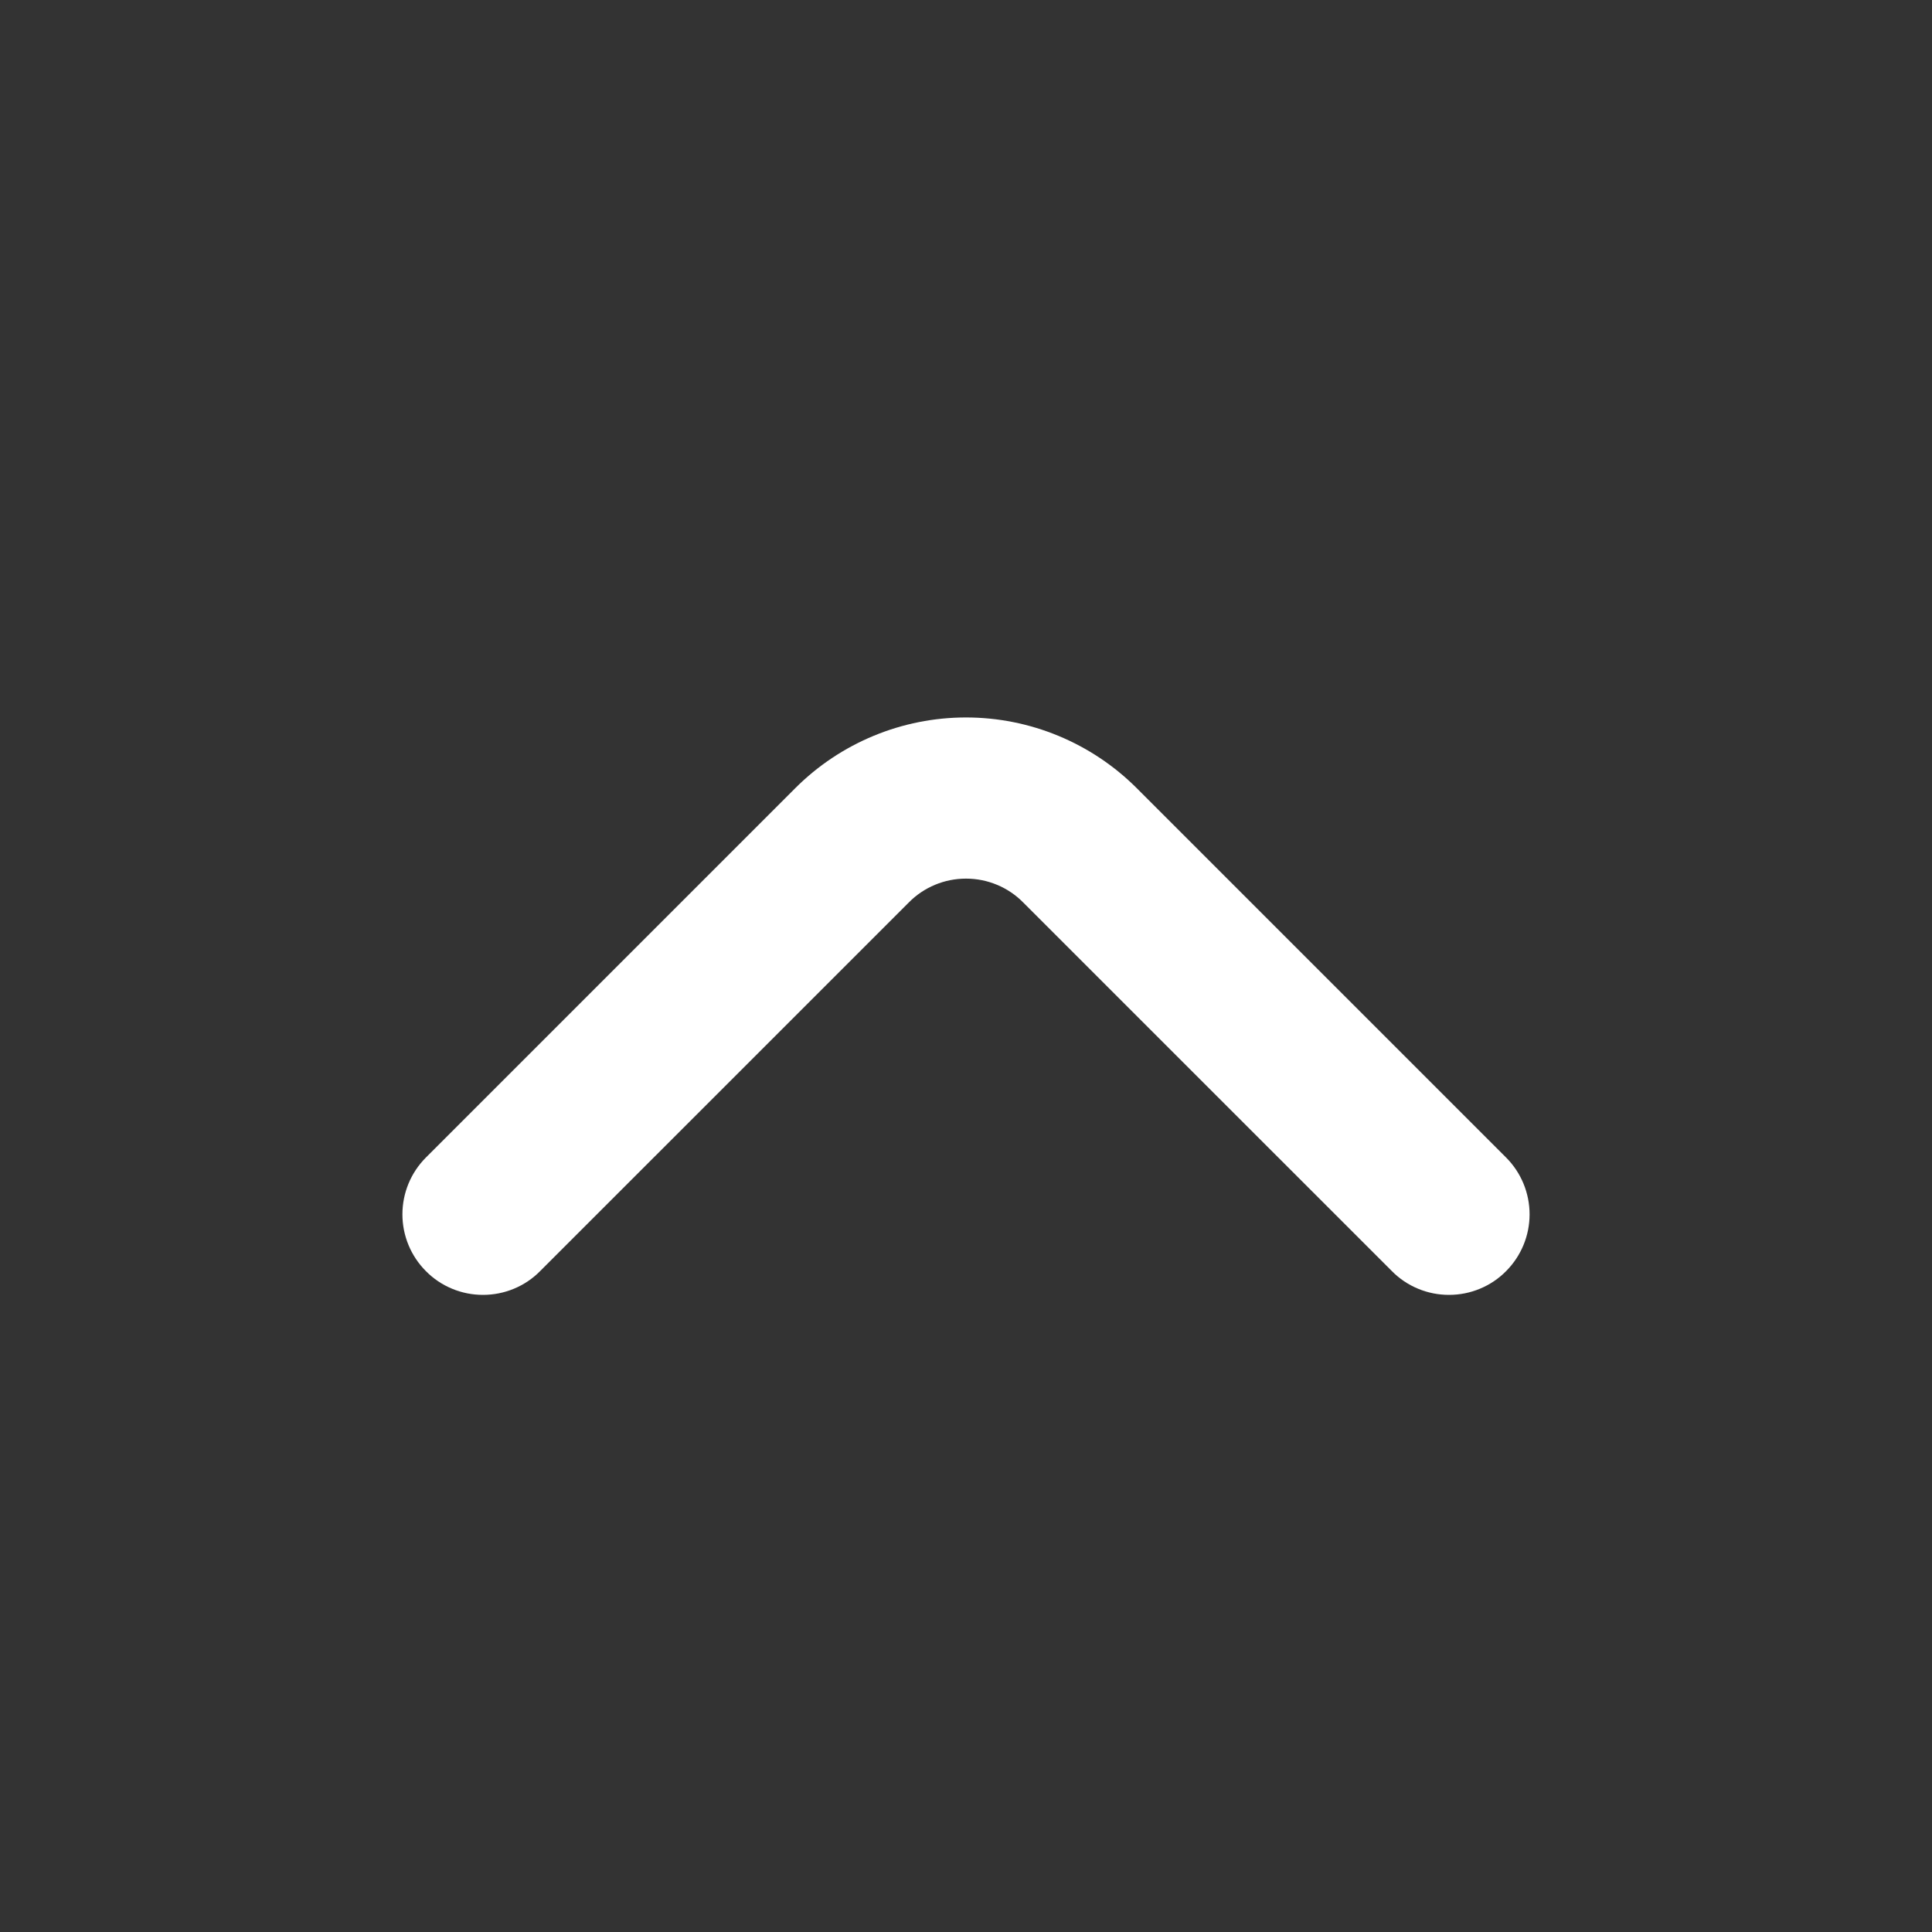 <?xml version="1.0" encoding="UTF-8"?> <svg xmlns="http://www.w3.org/2000/svg" width="31" height="31" viewBox="0 0 31 31" fill="none"><rect x="0" y="0" width="31" height="31" fill="#333333" stroke="none"/><path d="M6.833 20.395C6.953 20.517 7.096 20.613 7.253 20.678C7.411 20.744 7.579 20.777 7.75 20.777C7.92 20.777 8.089 20.744 8.247 20.678C8.404 20.613 8.547 20.517 8.667 20.395L14.583 14.48C14.703 14.358 14.846 14.262 15.003 14.197C15.161 14.131 15.329 14.098 15.5 14.098C15.671 14.098 15.839 14.131 15.997 14.197C16.154 14.262 16.297 14.358 16.417 14.48L22.333 20.395C22.453 20.517 22.596 20.613 22.753 20.678C22.911 20.744 23.079 20.777 23.25 20.777C23.421 20.777 23.589 20.744 23.747 20.678C23.904 20.613 24.047 20.517 24.167 20.395C24.408 20.153 24.543 19.826 24.543 19.485C24.543 19.143 24.408 18.816 24.167 18.574L18.238 12.645C17.512 11.92 16.527 11.512 15.5 11.512C14.473 11.512 13.488 11.92 12.762 12.645L6.833 18.574C6.592 18.816 6.457 19.143 6.457 19.485C6.457 19.826 6.592 20.153 6.833 20.395Z" fill="white"></path></svg> 
